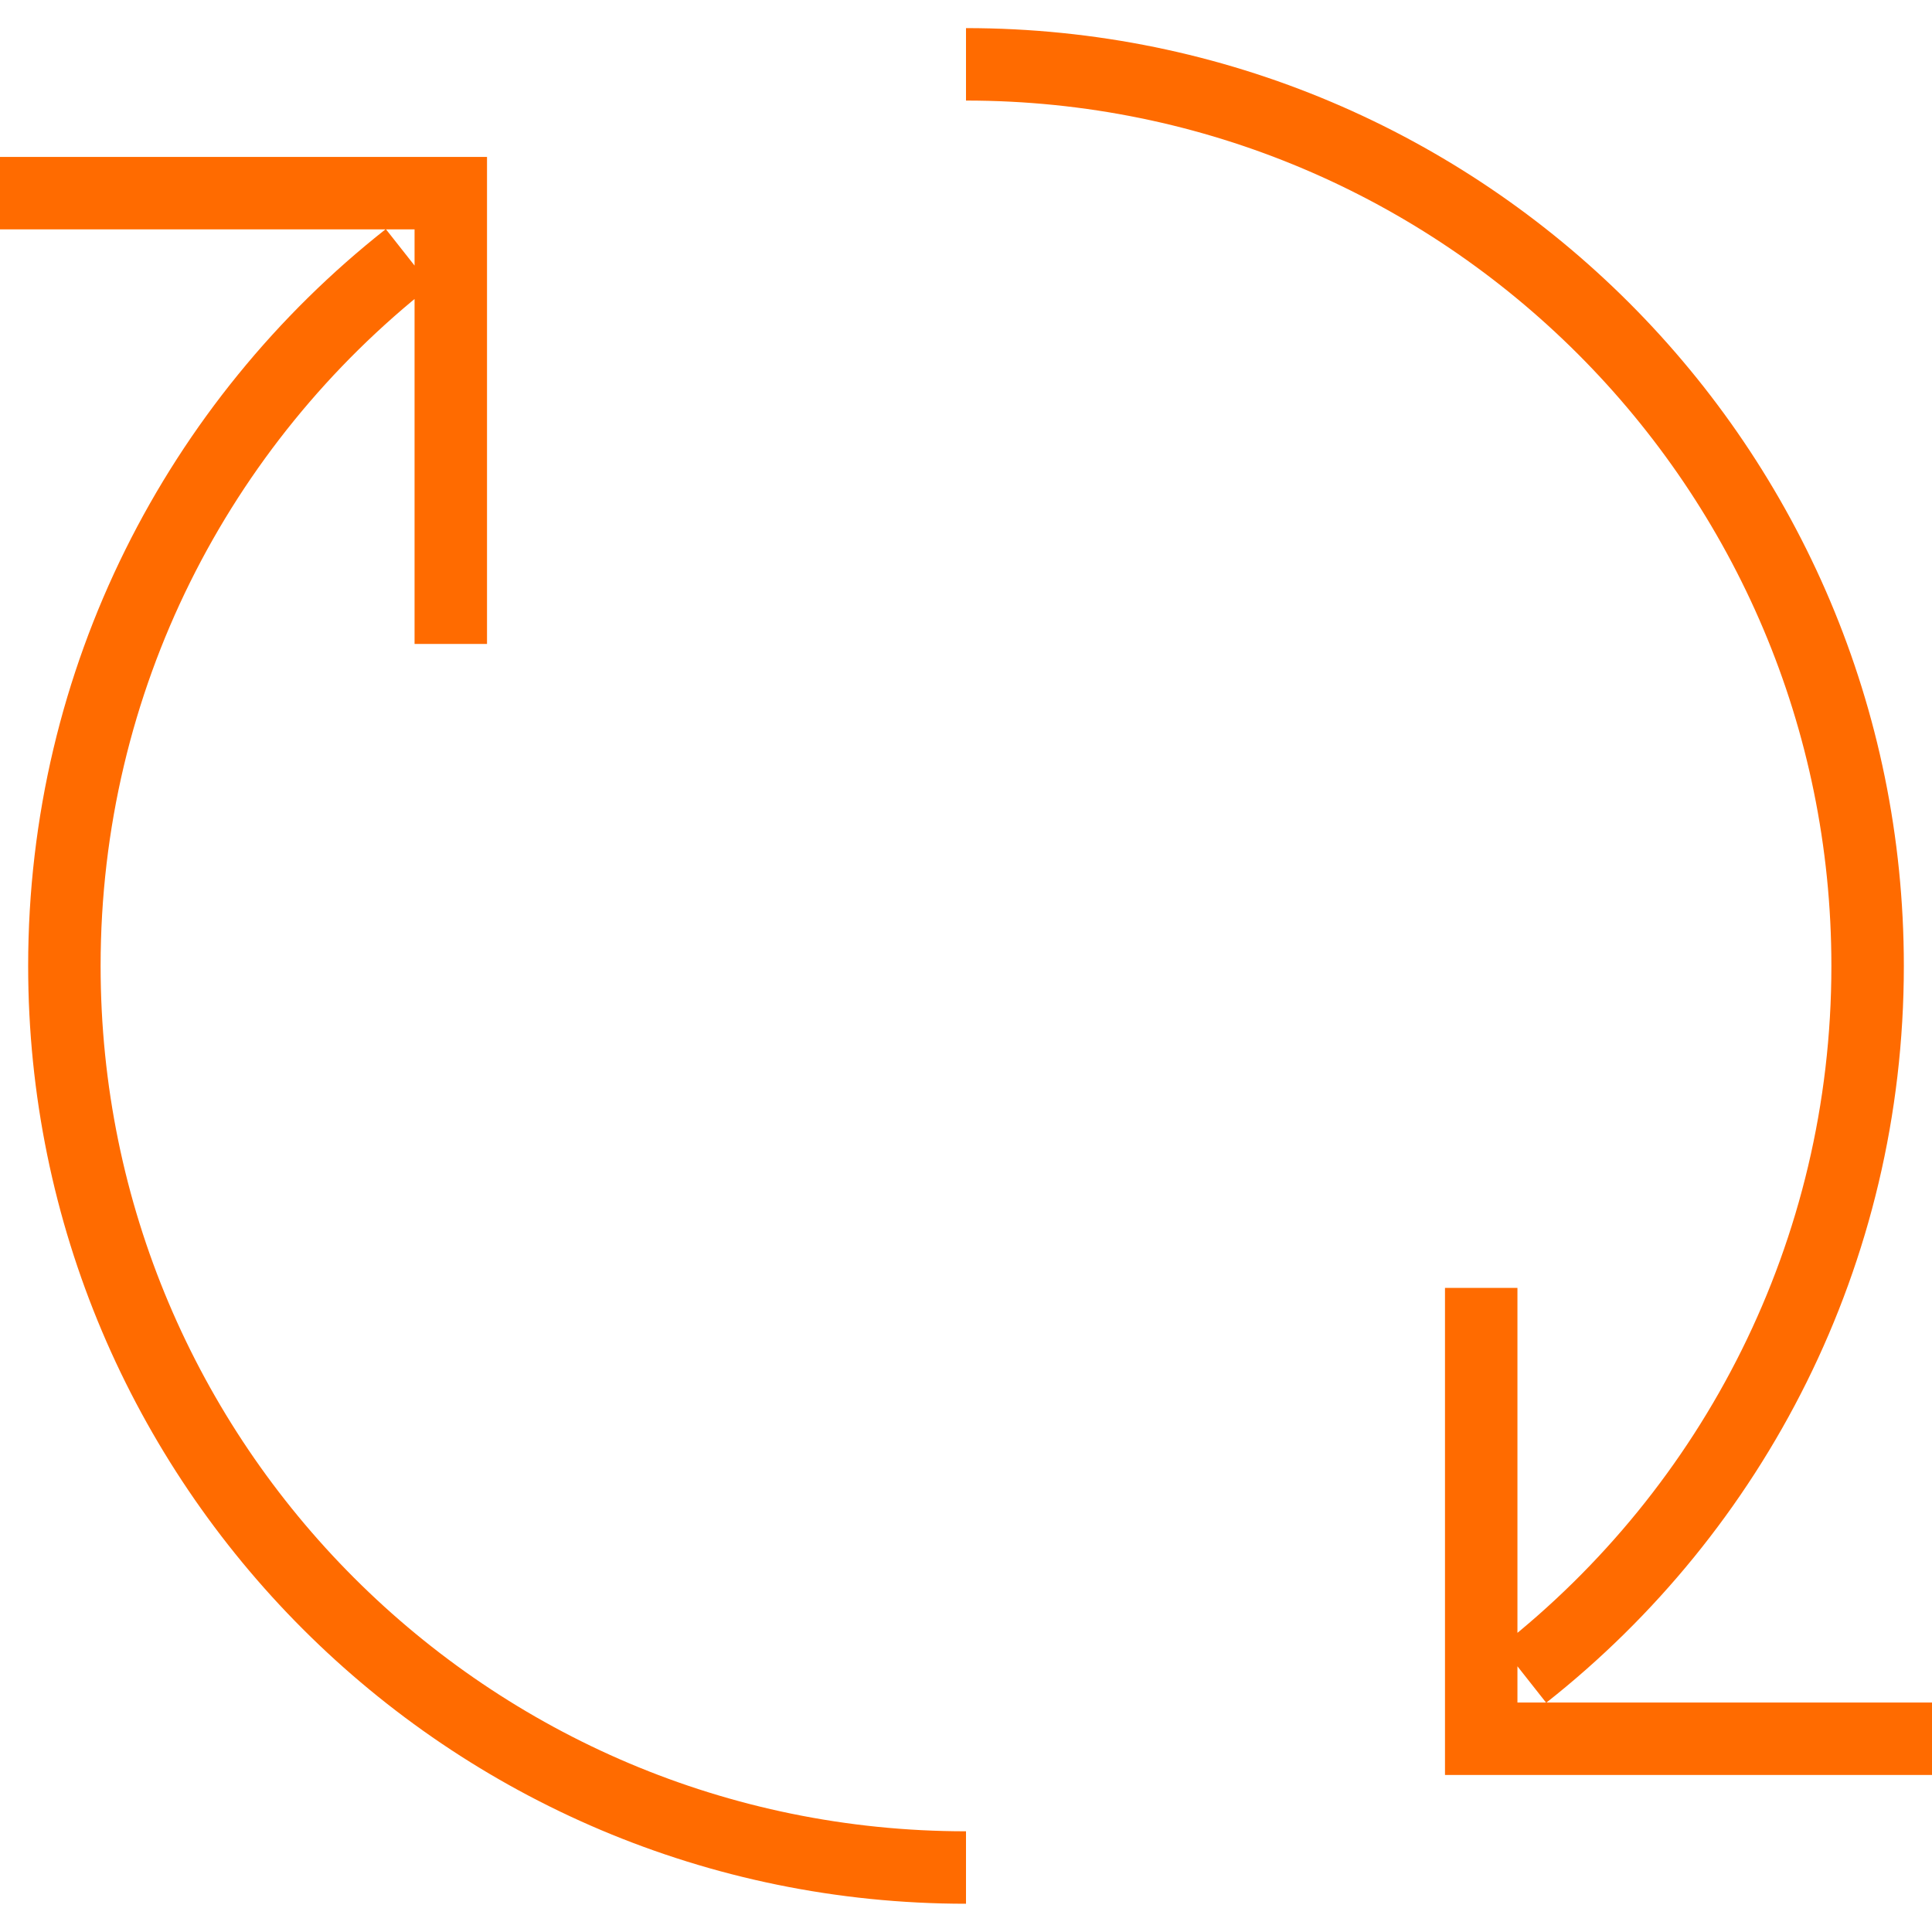 <svg width="40" height="40" viewBox="0 0 40 40" fill="none" xmlns="http://www.w3.org/2000/svg">
<path d="M20 38.665C9.691 38.665 1.333 30.308 1.333 19.999C1.333 14.05 4.116 8.75 8.452 5.332M20 1.332C30.309 1.332 38.667 9.689 38.667 19.999C38.667 25.948 35.884 31.247 31.548 34.665M30.667 26.665V35.999H40M0 3.999H9.333V13.332" stroke="#FF6B00" stroke-width="1.5"/>
</svg>
